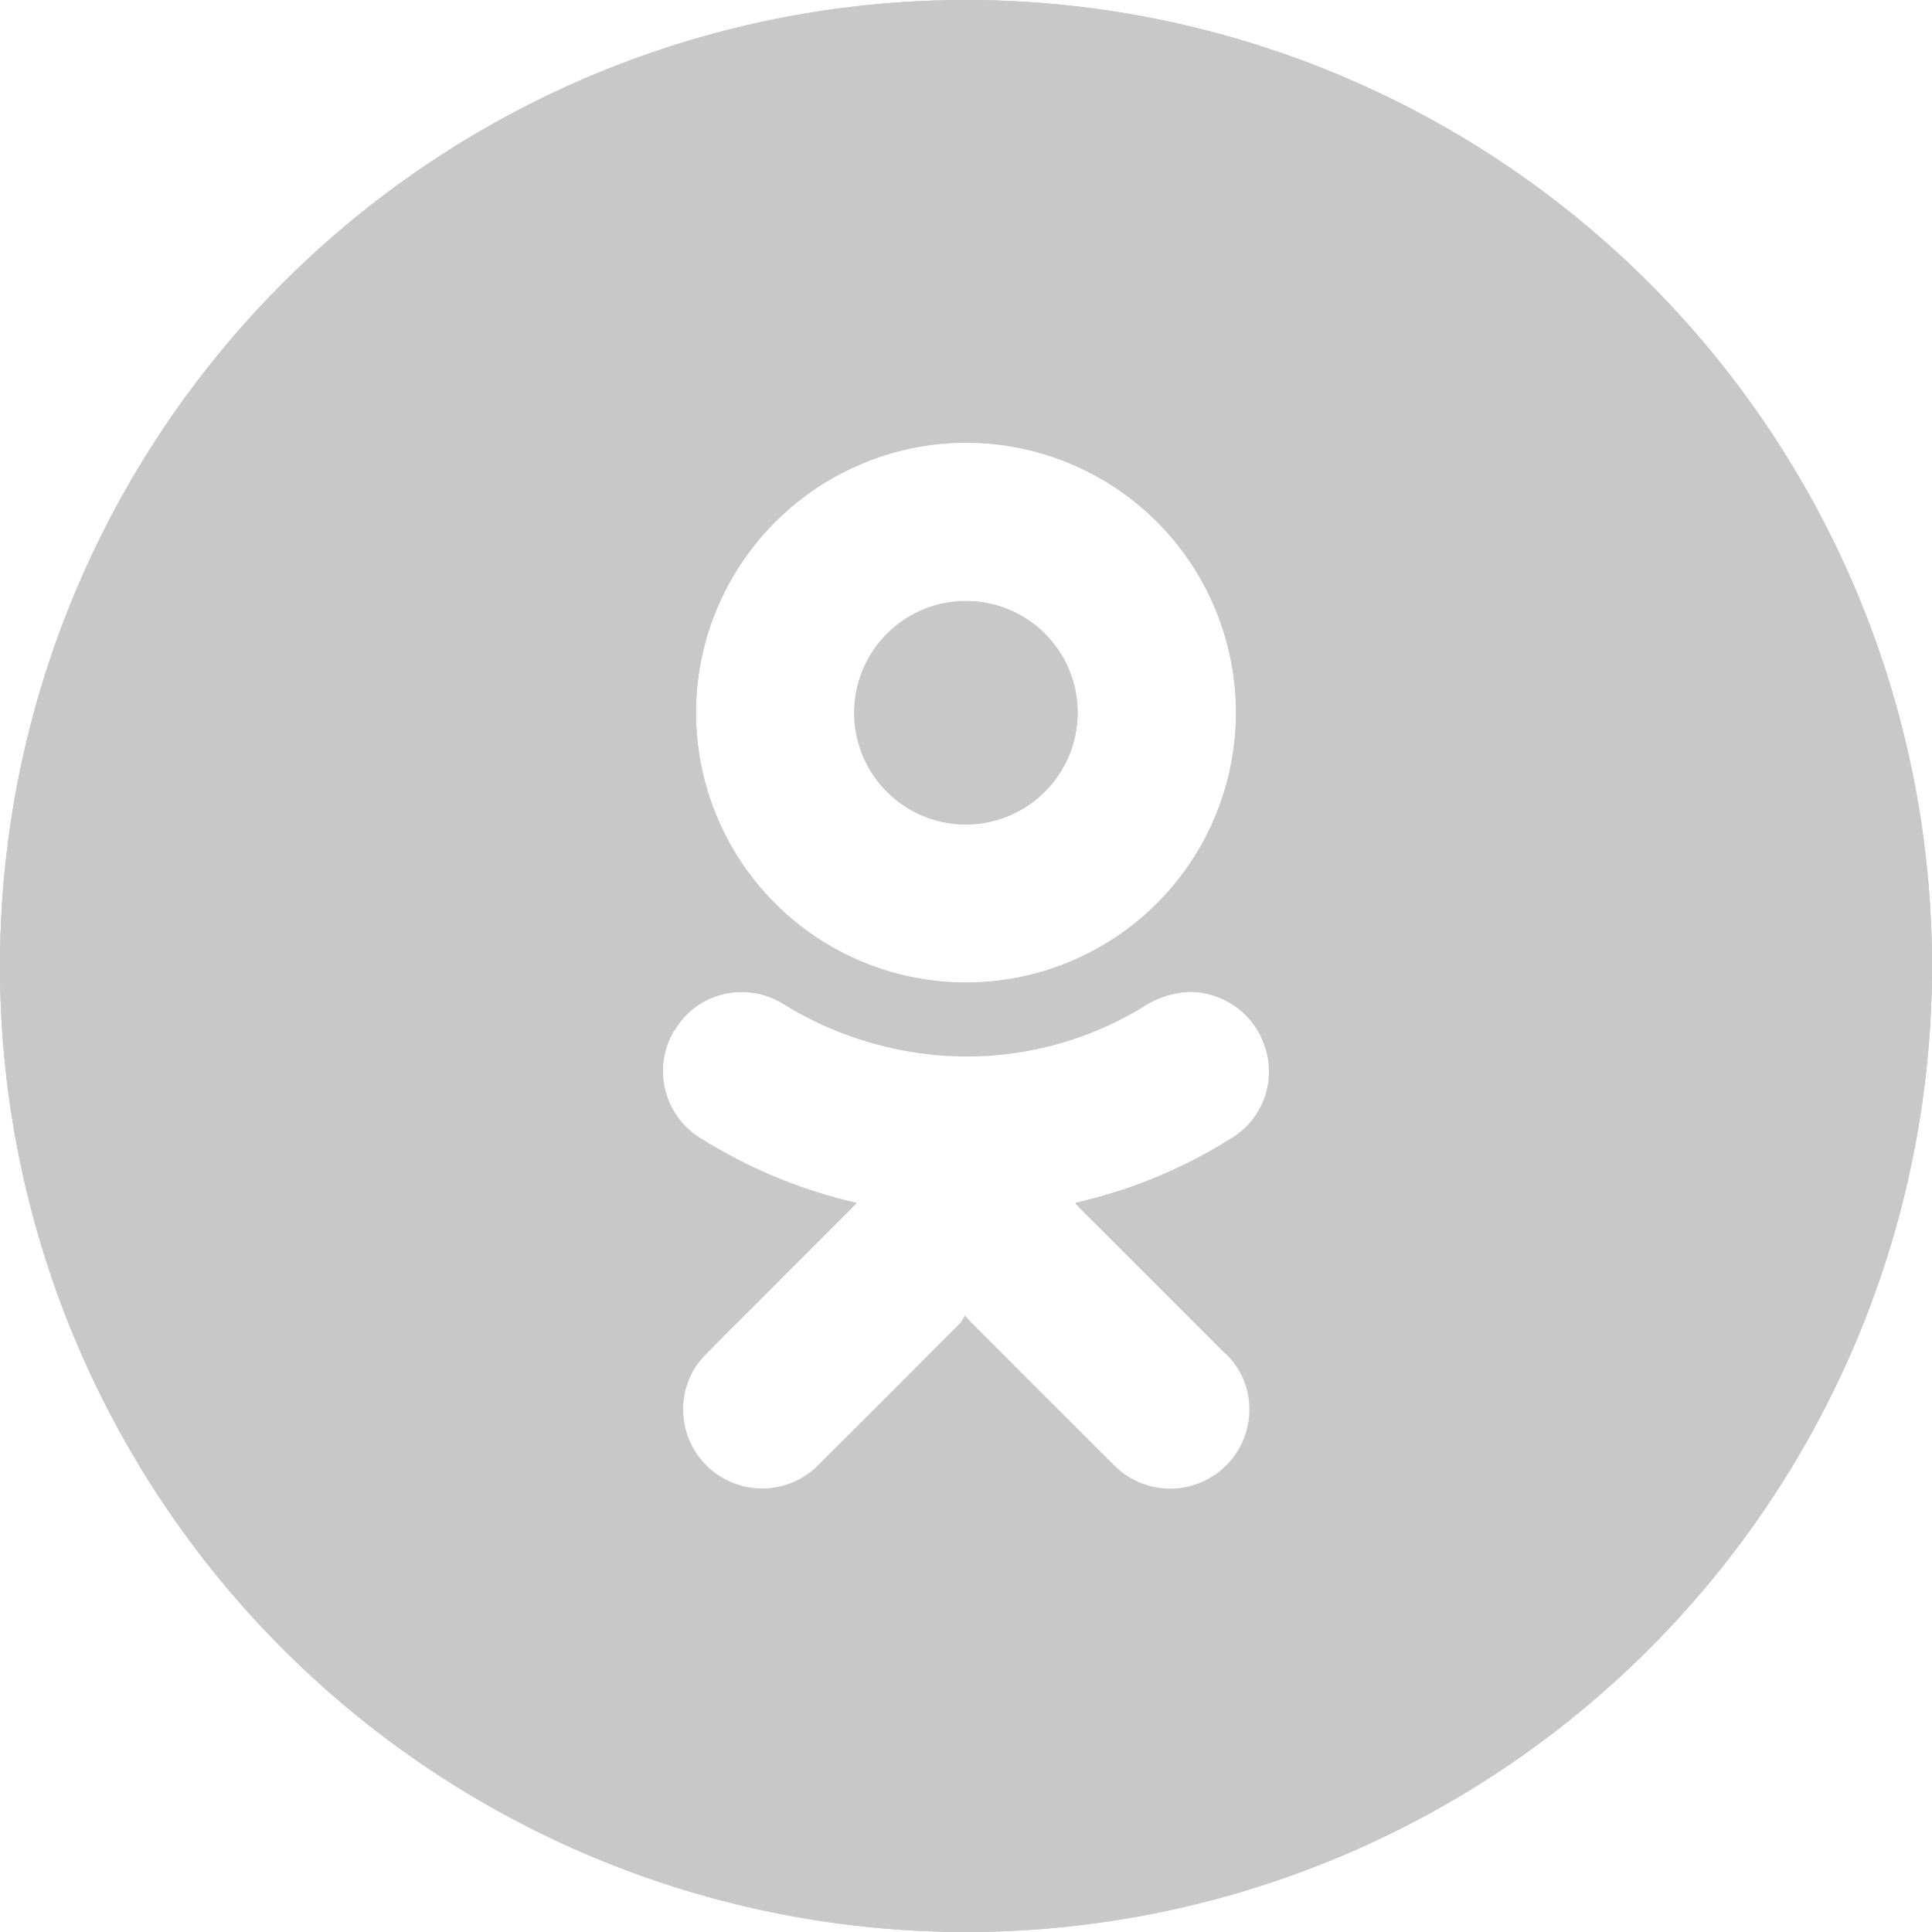 <svg height="24" viewBox="0 0 24 24" width="24" xmlns="http://www.w3.org/2000/svg"><g opacity=".239" transform="translate(-3319 -3069)"><g transform="translate(3319 3069)"><path d="m11.973 10.242a1.387 1.387 0 1 0 -1.362-1.4 1.387 1.387 0 0 0 1.362 1.4z"/><path d="m12 0a12 12 0 1 0 12 12 12 12 0 0 0 -12-12zm0 5.5a3.354 3.354 0 1 1 -3.354 3.36 3.361 3.361 0 0 1 3.354-3.36zm3.32 8.626a6.147 6.147 0 0 1 -1.863.795l-.1.025c.027.03.048.052.07.075q.885.883 1.769 1.769a.983.983 0 1 1 -1.366 1.41q-.882-.878-1.758-1.758c-.021-.021-.041-.043-.088-.094a.419.419 0 0 1 -.052.09q-.879.884-1.763 1.764a.982.982 0 0 1 -1.435-1.342c.047-.053.1-.1.148-.153l1.688-1.689.07-.073a6.254 6.254 0 0 1 -1.455-.529c-.164-.085-.325-.175-.482-.273a.981.981 0 0 1 1.021-1.676 4.358 4.358 0 0 0 1.492.581 4.207 4.207 0 0 0 2.962-.526 1.159 1.159 0 0 1 .6-.2.985.985 0 0 1 .942.7.973.973 0 0 1 -.398 1.104z"/></g><path d="m3319 3081a12 12 0 1 1 12 12 12 12 0 0 1 -12-12zm8.376.8a.978.978 0 0 0 .327 1.339c.156.1.318.188.482.274a6.274 6.274 0 0 0 1.454.529l-.07.073-1.687 1.688c-.05.05-.1.1-.148.153a.982.982 0 0 0 1.436 1.339q.884-.88 1.763-1.764a.455.455 0 0 0 .052-.09l.087.094q.877.879 1.759 1.758a.983.983 0 1 0 1.372-1.407q-.883-.887-1.769-1.77c-.022-.023-.043-.045-.07-.075l.1-.025a6.142 6.142 0 0 0 1.863-.795.974.974 0 0 0 .4-1.106.986.986 0 0 0 -.942-.7 1.163 1.163 0 0 0 -.6.2 4.206 4.206 0 0 1 -2.962.527 4.378 4.378 0 0 1 -1.492-.582.97.97 0 0 0 -1.347.337zm.27-3.944a3.354 3.354 0 1 0 3.356-3.36 3.347 3.347 0 0 0 -3.356 3.364zm3.326 1.383a1.387 1.387 0 1 1 1.416-1.385 1.391 1.391 0 0 1 -1.416 1.385z" fill="#191919"/></g></svg>